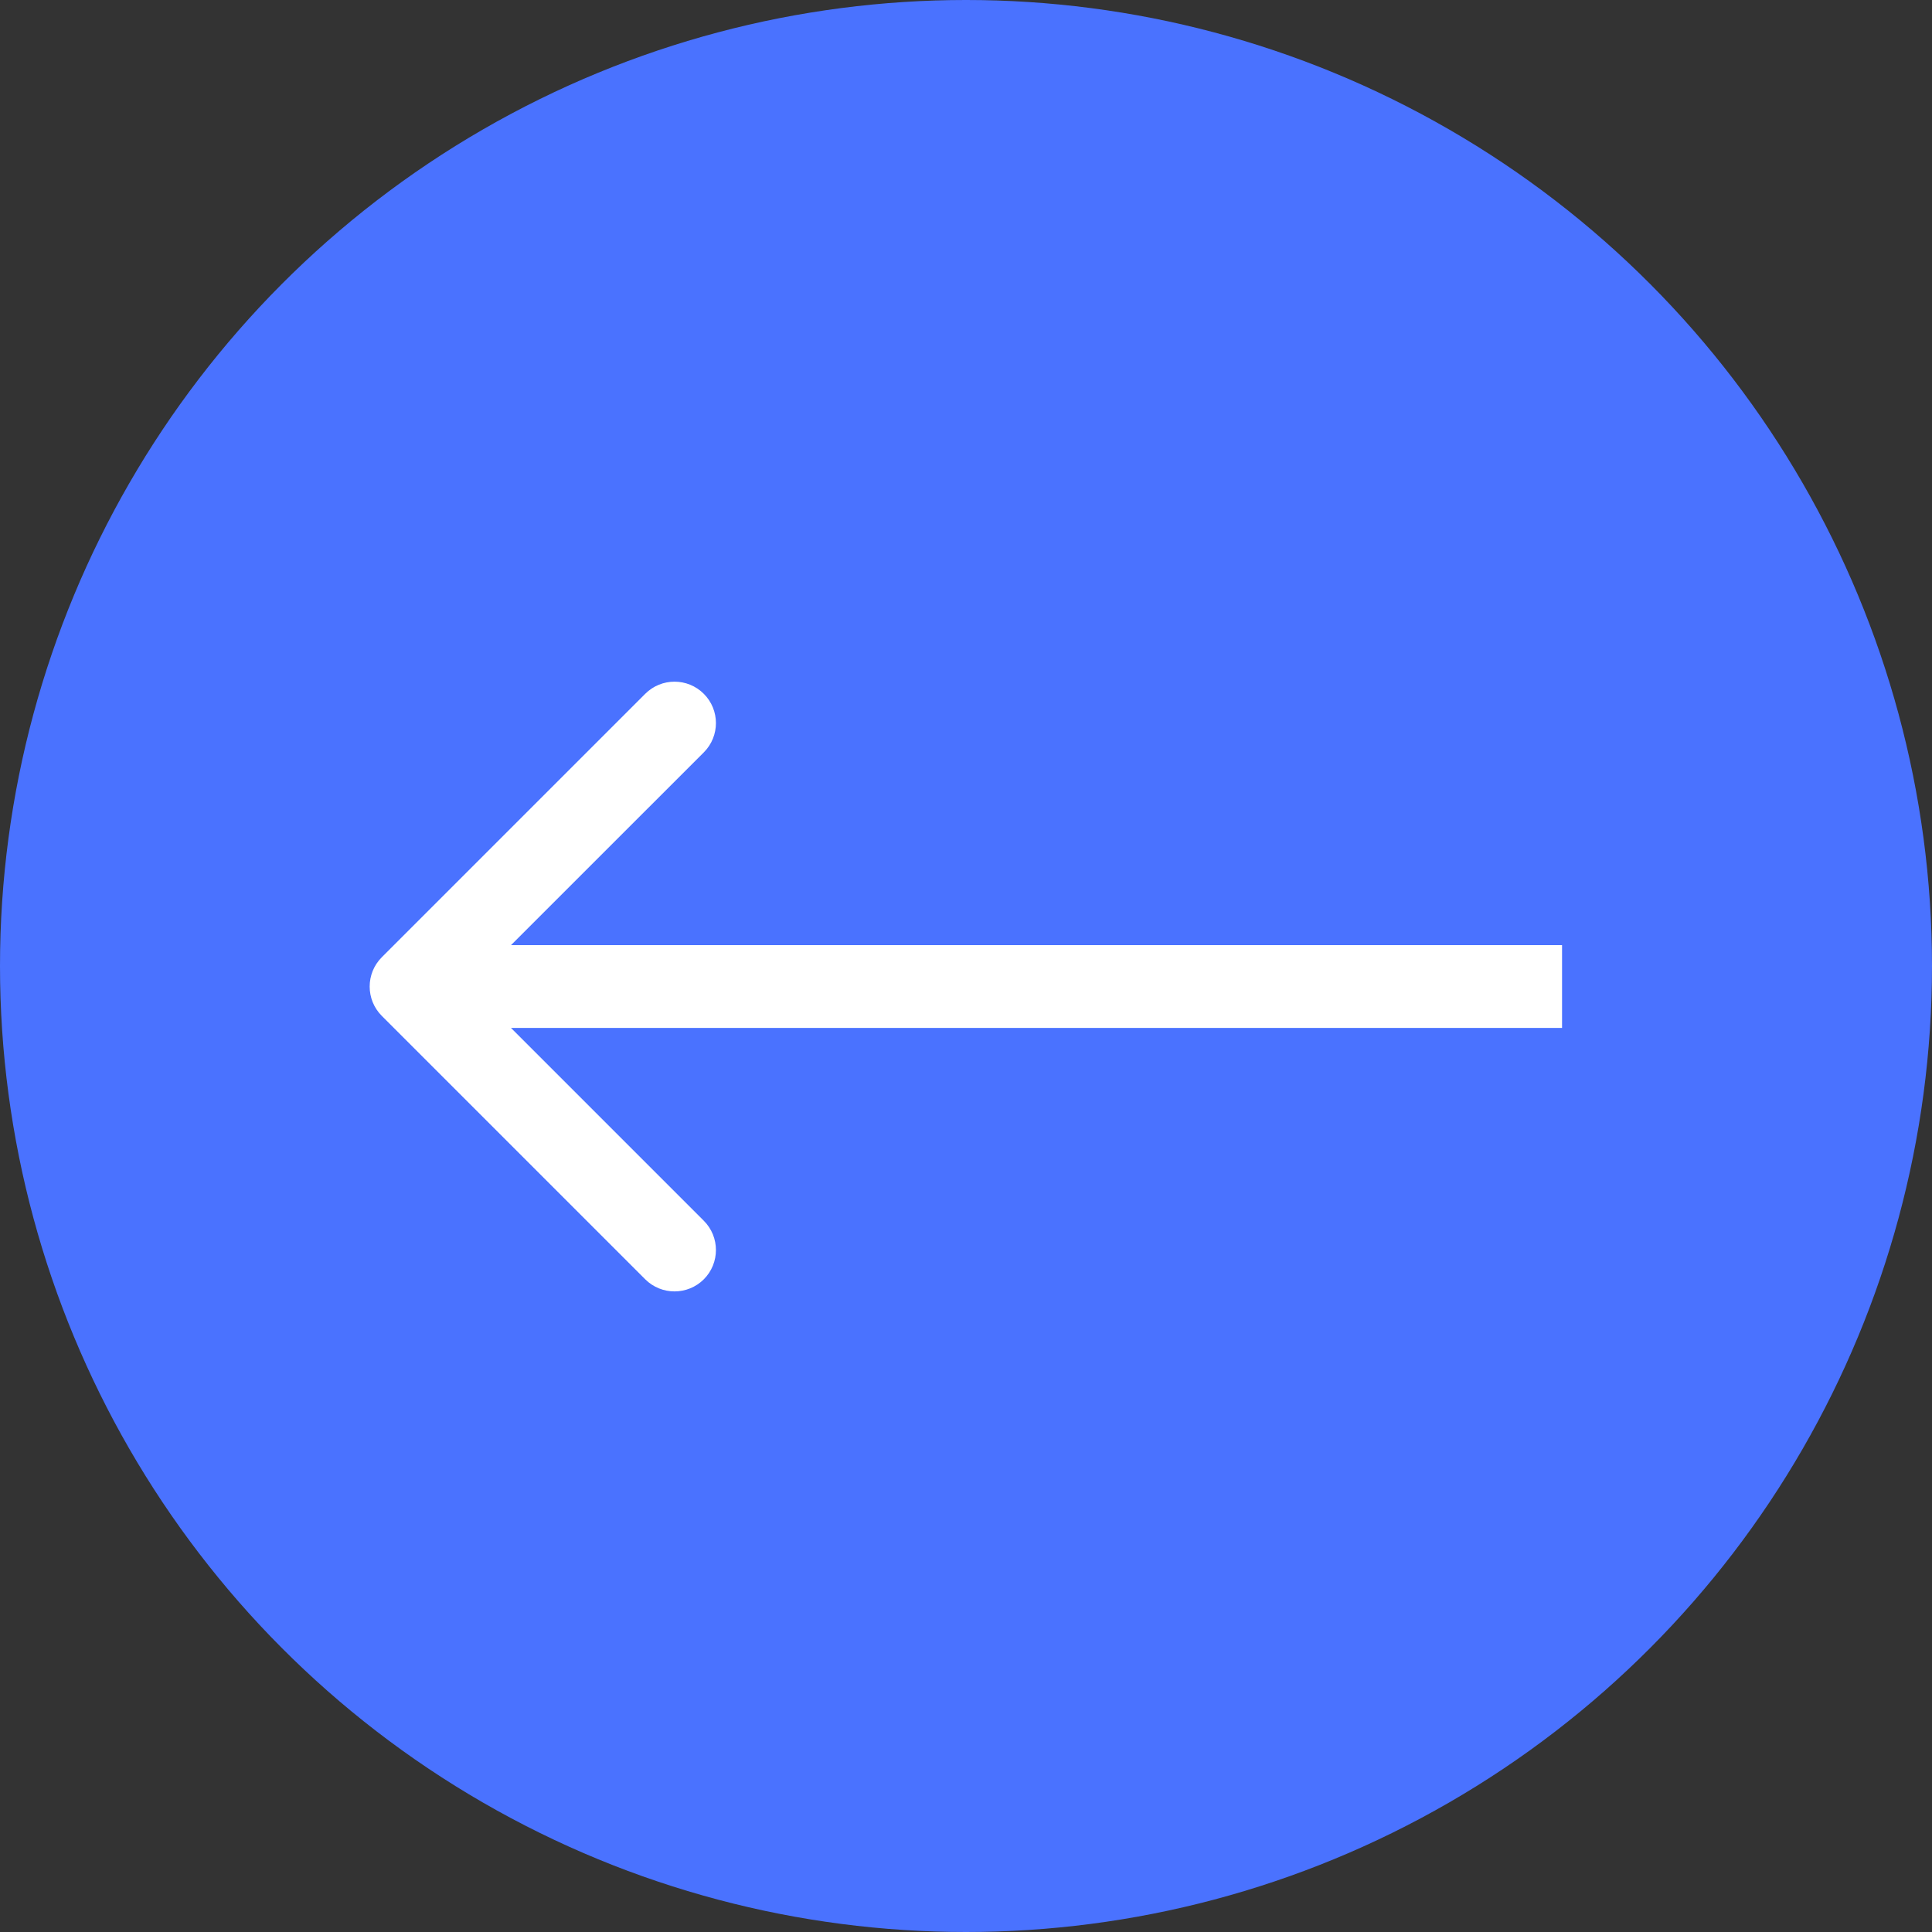 <?xml version="1.0" encoding="UTF-8"?> <svg xmlns="http://www.w3.org/2000/svg" width="35" height="35" viewBox="0 0 35 35" fill="none"><rect x="0" y="0" width="35" height="35" fill="#333333" stroke="none"/><circle cx="17.5" cy="17.5" r="17.5" transform="matrix(-1 0 0 1 35 0)" fill="#4A72FF"></circle><path d="M6.916 18.403C6.624 18.11 6.624 17.635 6.916 17.342L11.689 12.569C11.982 12.276 12.457 12.276 12.75 12.569C13.043 12.862 13.043 13.337 12.75 13.63L8.507 17.872L12.75 22.115C13.043 22.408 13.043 22.883 12.75 23.176C12.457 23.468 11.982 23.468 11.689 23.176L6.916 18.403ZM7.447 17.872V17.122L28.298 17.122V17.872V18.622L7.447 18.622V17.872Z" fill="white"></path></svg> 